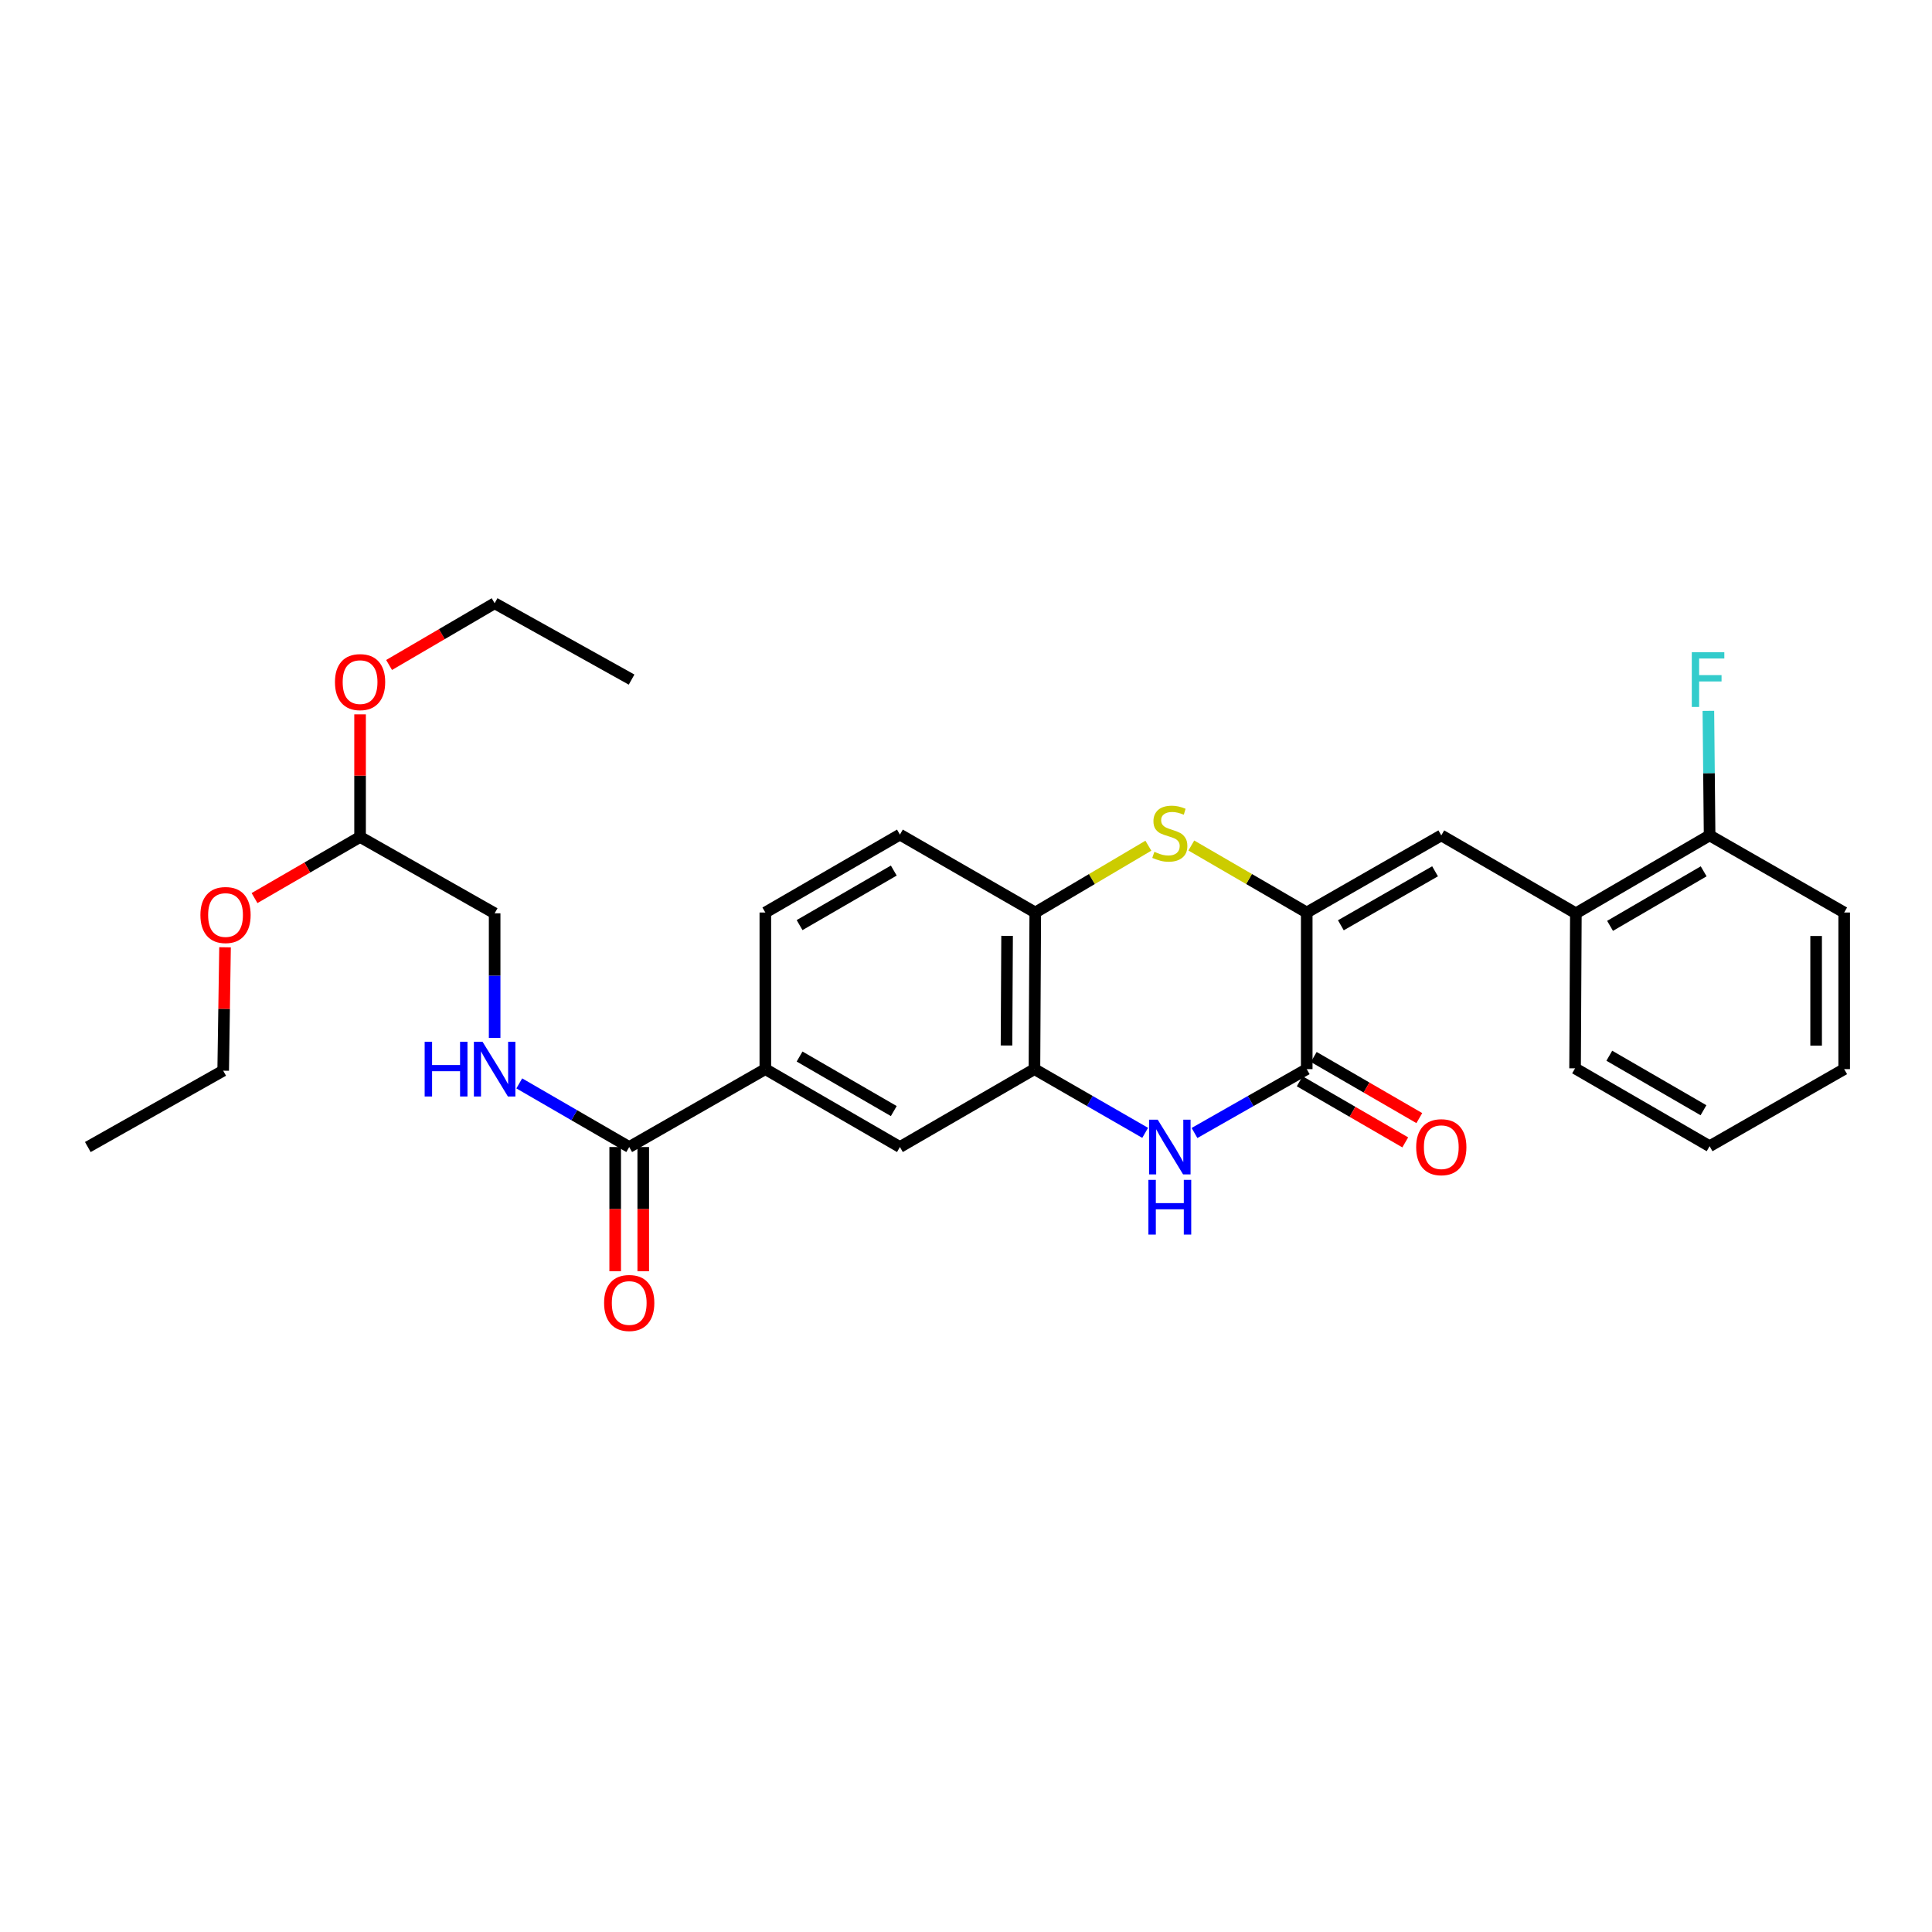 <?xml version='1.0' encoding='iso-8859-1'?>
<svg version='1.1' baseProfile='full'
              xmlns='http://www.w3.org/2000/svg'
                      xmlns:rdkit='http://www.rdkit.org/xml'
                      xmlns:xlink='http://www.w3.org/1999/xlink'
                  xml:space='preserve'
width='1000px' height='1000px' viewBox='0 0 1000 1000'>
<!-- END OF HEADER -->
<rect style='opacity:1.0;fill:#FFFFFF;stroke:none' width='1000' height='1000' x='0' y='0'> </rect>
<path class='bond-0' d='M 676.361,472.315 L 676.361,553.38' style='fill:none;fill-rule:evenodd;stroke:#000000;stroke-width:6px;stroke-linecap:butt;stroke-linejoin:miter;stroke-opacity:1' />
<path class='bond-2' d='M 676.361,472.315 L 646.492,454.976' style='fill:none;fill-rule:evenodd;stroke:#000000;stroke-width:6px;stroke-linecap:butt;stroke-linejoin:miter;stroke-opacity:1' />
<path class='bond-2' d='M 646.492,454.976 L 616.623,437.637' style='fill:none;fill-rule:evenodd;stroke:#CCCC00;stroke-width:6px;stroke-linecap:butt;stroke-linejoin:miter;stroke-opacity:1' />
<path class='bond-3' d='M 676.361,472.315 L 746.01,432.395' style='fill:none;fill-rule:evenodd;stroke:#000000;stroke-width:6px;stroke-linecap:butt;stroke-linejoin:miter;stroke-opacity:1' />
<path class='bond-3' d='M 694.03,478.926 L 742.784,450.983' style='fill:none;fill-rule:evenodd;stroke:#000000;stroke-width:6px;stroke-linecap:butt;stroke-linejoin:miter;stroke-opacity:1' />
<path class='bond-1' d='M 676.361,553.38 L 647.317,569.905' style='fill:none;fill-rule:evenodd;stroke:#000000;stroke-width:6px;stroke-linecap:butt;stroke-linejoin:miter;stroke-opacity:1' />
<path class='bond-1' d='M 647.317,569.905 L 618.272,586.431' style='fill:none;fill-rule:evenodd;stroke:#0000FF;stroke-width:6px;stroke-linecap:butt;stroke-linejoin:miter;stroke-opacity:1' />
<path class='bond-11' d='M 672.723,559.663 L 700.042,575.479' style='fill:none;fill-rule:evenodd;stroke:#000000;stroke-width:6px;stroke-linecap:butt;stroke-linejoin:miter;stroke-opacity:1' />
<path class='bond-11' d='M 700.042,575.479 L 727.36,591.295' style='fill:none;fill-rule:evenodd;stroke:#FF0000;stroke-width:6px;stroke-linecap:butt;stroke-linejoin:miter;stroke-opacity:1' />
<path class='bond-11' d='M 679.999,547.096 L 707.318,562.911' style='fill:none;fill-rule:evenodd;stroke:#000000;stroke-width:6px;stroke-linecap:butt;stroke-linejoin:miter;stroke-opacity:1' />
<path class='bond-11' d='M 707.318,562.911 L 734.636,578.727' style='fill:none;fill-rule:evenodd;stroke:#FF0000;stroke-width:6px;stroke-linecap:butt;stroke-linejoin:miter;stroke-opacity:1' />
<path class='bond-29' d='M 592.733,586.359 L 564.079,569.869' style='fill:none;fill-rule:evenodd;stroke:#0000FF;stroke-width:6px;stroke-linecap:butt;stroke-linejoin:miter;stroke-opacity:1' />
<path class='bond-29' d='M 564.079,569.869 L 535.426,553.38' style='fill:none;fill-rule:evenodd;stroke:#000000;stroke-width:6px;stroke-linecap:butt;stroke-linejoin:miter;stroke-opacity:1' />
<path class='bond-5' d='M 594.392,437.735 L 565.123,455.025' style='fill:none;fill-rule:evenodd;stroke:#CCCC00;stroke-width:6px;stroke-linecap:butt;stroke-linejoin:miter;stroke-opacity:1' />
<path class='bond-5' d='M 565.123,455.025 L 535.853,472.315' style='fill:none;fill-rule:evenodd;stroke:#000000;stroke-width:6px;stroke-linecap:butt;stroke-linejoin:miter;stroke-opacity:1' />
<path class='bond-9' d='M 746.01,432.395 L 815.667,472.726' style='fill:none;fill-rule:evenodd;stroke:#000000;stroke-width:6px;stroke-linecap:butt;stroke-linejoin:miter;stroke-opacity:1' />
<path class='bond-4' d='M 535.426,553.38 L 535.853,472.315' style='fill:none;fill-rule:evenodd;stroke:#000000;stroke-width:6px;stroke-linecap:butt;stroke-linejoin:miter;stroke-opacity:1' />
<path class='bond-4' d='M 520.968,541.143 L 521.267,484.398' style='fill:none;fill-rule:evenodd;stroke:#000000;stroke-width:6px;stroke-linecap:butt;stroke-linejoin:miter;stroke-opacity:1' />
<path class='bond-8' d='M 535.426,553.38 L 465.793,593.702' style='fill:none;fill-rule:evenodd;stroke:#000000;stroke-width:6px;stroke-linecap:butt;stroke-linejoin:miter;stroke-opacity:1' />
<path class='bond-14' d='M 535.853,472.315 L 465.793,431.984' style='fill:none;fill-rule:evenodd;stroke:#000000;stroke-width:6px;stroke-linecap:butt;stroke-linejoin:miter;stroke-opacity:1' />
<path class='bond-6' d='M 325.68,593.702 L 396.136,553.38' style='fill:none;fill-rule:evenodd;stroke:#000000;stroke-width:6px;stroke-linecap:butt;stroke-linejoin:miter;stroke-opacity:1' />
<path class='bond-10' d='M 325.68,593.702 L 297.228,577.232' style='fill:none;fill-rule:evenodd;stroke:#000000;stroke-width:6px;stroke-linecap:butt;stroke-linejoin:miter;stroke-opacity:1' />
<path class='bond-10' d='M 297.228,577.232 L 268.775,560.761' style='fill:none;fill-rule:evenodd;stroke:#0000FF;stroke-width:6px;stroke-linecap:butt;stroke-linejoin:miter;stroke-opacity:1' />
<path class='bond-12' d='M 318.419,593.702 L 318.419,625.853' style='fill:none;fill-rule:evenodd;stroke:#000000;stroke-width:6px;stroke-linecap:butt;stroke-linejoin:miter;stroke-opacity:1' />
<path class='bond-12' d='M 318.419,625.853 L 318.419,658.003' style='fill:none;fill-rule:evenodd;stroke:#FF0000;stroke-width:6px;stroke-linecap:butt;stroke-linejoin:miter;stroke-opacity:1' />
<path class='bond-12' d='M 332.941,593.702 L 332.941,625.853' style='fill:none;fill-rule:evenodd;stroke:#000000;stroke-width:6px;stroke-linecap:butt;stroke-linejoin:miter;stroke-opacity:1' />
<path class='bond-12' d='M 332.941,625.853 L 332.941,658.003' style='fill:none;fill-rule:evenodd;stroke:#FF0000;stroke-width:6px;stroke-linecap:butt;stroke-linejoin:miter;stroke-opacity:1' />
<path class='bond-7' d='M 396.136,553.38 L 396.136,472.315' style='fill:none;fill-rule:evenodd;stroke:#000000;stroke-width:6px;stroke-linecap:butt;stroke-linejoin:miter;stroke-opacity:1' />
<path class='bond-30' d='M 396.136,553.38 L 465.793,593.702' style='fill:none;fill-rule:evenodd;stroke:#000000;stroke-width:6px;stroke-linecap:butt;stroke-linejoin:miter;stroke-opacity:1' />
<path class='bond-30' d='M 413.86,546.86 L 462.62,575.086' style='fill:none;fill-rule:evenodd;stroke:#000000;stroke-width:6px;stroke-linecap:butt;stroke-linejoin:miter;stroke-opacity:1' />
<path class='bond-13' d='M 815.667,472.726 L 884.888,432.395' style='fill:none;fill-rule:evenodd;stroke:#000000;stroke-width:6px;stroke-linecap:butt;stroke-linejoin:miter;stroke-opacity:1' />
<path class='bond-13' d='M 833.361,479.224 L 881.816,450.993' style='fill:none;fill-rule:evenodd;stroke:#000000;stroke-width:6px;stroke-linecap:butt;stroke-linejoin:miter;stroke-opacity:1' />
<path class='bond-21' d='M 815.667,472.726 L 815.256,552.968' style='fill:none;fill-rule:evenodd;stroke:#000000;stroke-width:6px;stroke-linecap:butt;stroke-linejoin:miter;stroke-opacity:1' />
<path class='bond-17' d='M 256.023,537.203 L 256.023,504.965' style='fill:none;fill-rule:evenodd;stroke:#0000FF;stroke-width:6px;stroke-linecap:butt;stroke-linejoin:miter;stroke-opacity:1' />
<path class='bond-17' d='M 256.023,504.965 L 256.023,472.726' style='fill:none;fill-rule:evenodd;stroke:#000000;stroke-width:6px;stroke-linecap:butt;stroke-linejoin:miter;stroke-opacity:1' />
<path class='bond-18' d='M 884.888,432.395 L 884.569,400.165' style='fill:none;fill-rule:evenodd;stroke:#000000;stroke-width:6px;stroke-linecap:butt;stroke-linejoin:miter;stroke-opacity:1' />
<path class='bond-18' d='M 884.569,400.165 L 884.25,367.934' style='fill:none;fill-rule:evenodd;stroke:#33CCCC;stroke-width:6px;stroke-linecap:butt;stroke-linejoin:miter;stroke-opacity:1' />
<path class='bond-22' d='M 884.888,432.395 L 954.545,472.315' style='fill:none;fill-rule:evenodd;stroke:#000000;stroke-width:6px;stroke-linecap:butt;stroke-linejoin:miter;stroke-opacity:1' />
<path class='bond-15' d='M 465.793,431.984 L 396.136,472.315' style='fill:none;fill-rule:evenodd;stroke:#000000;stroke-width:6px;stroke-linecap:butt;stroke-linejoin:miter;stroke-opacity:1' />
<path class='bond-15' d='M 462.621,450.601 L 413.861,478.833' style='fill:none;fill-rule:evenodd;stroke:#000000;stroke-width:6px;stroke-linecap:butt;stroke-linejoin:miter;stroke-opacity:1' />
<path class='bond-16' d='M 186.374,433.202 L 256.023,472.726' style='fill:none;fill-rule:evenodd;stroke:#000000;stroke-width:6px;stroke-linecap:butt;stroke-linejoin:miter;stroke-opacity:1' />
<path class='bond-19' d='M 186.374,433.202 L 159.06,449.021' style='fill:none;fill-rule:evenodd;stroke:#000000;stroke-width:6px;stroke-linecap:butt;stroke-linejoin:miter;stroke-opacity:1' />
<path class='bond-19' d='M 159.06,449.021 L 131.745,464.839' style='fill:none;fill-rule:evenodd;stroke:#FF0000;stroke-width:6px;stroke-linecap:butt;stroke-linejoin:miter;stroke-opacity:1' />
<path class='bond-20' d='M 186.374,433.202 L 186.374,401.472' style='fill:none;fill-rule:evenodd;stroke:#000000;stroke-width:6px;stroke-linecap:butt;stroke-linejoin:miter;stroke-opacity:1' />
<path class='bond-20' d='M 186.374,401.472 L 186.374,369.742' style='fill:none;fill-rule:evenodd;stroke:#FF0000;stroke-width:6px;stroke-linecap:butt;stroke-linejoin:miter;stroke-opacity:1' />
<path class='bond-23' d='M 116.48,490.31 L 115.997,522.248' style='fill:none;fill-rule:evenodd;stroke:#FF0000;stroke-width:6px;stroke-linecap:butt;stroke-linejoin:miter;stroke-opacity:1' />
<path class='bond-23' d='M 115.997,522.248 L 115.515,554.186' style='fill:none;fill-rule:evenodd;stroke:#000000;stroke-width:6px;stroke-linecap:butt;stroke-linejoin:miter;stroke-opacity:1' />
<path class='bond-24' d='M 201.391,344.194 L 228.707,328.218' style='fill:none;fill-rule:evenodd;stroke:#FF0000;stroke-width:6px;stroke-linecap:butt;stroke-linejoin:miter;stroke-opacity:1' />
<path class='bond-24' d='M 228.707,328.218 L 256.023,312.242' style='fill:none;fill-rule:evenodd;stroke:#000000;stroke-width:6px;stroke-linecap:butt;stroke-linejoin:miter;stroke-opacity:1' />
<path class='bond-27' d='M 815.256,552.968 L 884.888,593.275' style='fill:none;fill-rule:evenodd;stroke:#000000;stroke-width:6px;stroke-linecap:butt;stroke-linejoin:miter;stroke-opacity:1' />
<path class='bond-27' d='M 832.976,546.446 L 881.719,574.66' style='fill:none;fill-rule:evenodd;stroke:#000000;stroke-width:6px;stroke-linecap:butt;stroke-linejoin:miter;stroke-opacity:1' />
<path class='bond-31' d='M 954.545,472.315 L 954.545,553.38' style='fill:none;fill-rule:evenodd;stroke:#000000;stroke-width:6px;stroke-linecap:butt;stroke-linejoin:miter;stroke-opacity:1' />
<path class='bond-31' d='M 940.023,484.474 L 940.023,541.22' style='fill:none;fill-rule:evenodd;stroke:#000000;stroke-width:6px;stroke-linecap:butt;stroke-linejoin:miter;stroke-opacity:1' />
<path class='bond-25' d='M 115.515,554.186 L 45.455,593.702' style='fill:none;fill-rule:evenodd;stroke:#000000;stroke-width:6px;stroke-linecap:butt;stroke-linejoin:miter;stroke-opacity:1' />
<path class='bond-26' d='M 256.023,312.242 L 326.906,351.758' style='fill:none;fill-rule:evenodd;stroke:#000000;stroke-width:6px;stroke-linecap:butt;stroke-linejoin:miter;stroke-opacity:1' />
<path class='bond-28' d='M 884.888,593.275 L 954.545,553.38' style='fill:none;fill-rule:evenodd;stroke:#000000;stroke-width:6px;stroke-linecap:butt;stroke-linejoin:miter;stroke-opacity:1' />
<path  class='atom-2' d='M 599.234 579.542
L 608.514 594.542
Q 609.434 596.022, 610.914 598.702
Q 612.394 601.382, 612.474 601.542
L 612.474 579.542
L 616.234 579.542
L 616.234 607.862
L 612.354 607.862
L 602.394 591.462
Q 601.234 589.542, 599.994 587.342
Q 598.794 585.142, 598.434 584.462
L 598.434 607.862
L 594.754 607.862
L 594.754 579.542
L 599.234 579.542
' fill='#0000FF'/>
<path  class='atom-2' d='M 594.414 610.694
L 598.254 610.694
L 598.254 622.734
L 612.734 622.734
L 612.734 610.694
L 616.574 610.694
L 616.574 639.014
L 612.734 639.014
L 612.734 625.934
L 598.254 625.934
L 598.254 639.014
L 594.414 639.014
L 594.414 610.694
' fill='#0000FF'/>
<path  class='atom-3' d='M 597.494 440.897
Q 597.814 441.017, 599.134 441.577
Q 600.454 442.137, 601.894 442.497
Q 603.374 442.817, 604.814 442.817
Q 607.494 442.817, 609.054 441.537
Q 610.614 440.217, 610.614 437.937
Q 610.614 436.377, 609.814 435.417
Q 609.054 434.457, 607.854 433.937
Q 606.654 433.417, 604.654 432.817
Q 602.134 432.057, 600.614 431.337
Q 599.134 430.617, 598.054 429.097
Q 597.014 427.577, 597.014 425.017
Q 597.014 421.457, 599.414 419.257
Q 601.854 417.057, 606.654 417.057
Q 609.934 417.057, 613.654 418.617
L 612.734 421.697
Q 609.334 420.297, 606.774 420.297
Q 604.014 420.297, 602.494 421.457
Q 600.974 422.577, 601.014 424.537
Q 601.014 426.057, 601.774 426.977
Q 602.574 427.897, 603.694 428.417
Q 604.854 428.937, 606.774 429.537
Q 609.334 430.337, 610.854 431.137
Q 612.374 431.937, 613.454 433.577
Q 614.574 435.177, 614.574 437.937
Q 614.574 441.857, 611.934 443.977
Q 609.334 446.057, 604.974 446.057
Q 602.454 446.057, 600.534 445.497
Q 598.654 444.977, 596.414 444.057
L 597.494 440.897
' fill='#CCCC00'/>
<path  class='atom-11' d='M 219.803 539.22
L 223.643 539.22
L 223.643 551.26
L 238.123 551.26
L 238.123 539.22
L 241.963 539.22
L 241.963 567.54
L 238.123 567.54
L 238.123 554.46
L 223.643 554.46
L 223.643 567.54
L 219.803 567.54
L 219.803 539.22
' fill='#0000FF'/>
<path  class='atom-11' d='M 249.763 539.22
L 259.043 554.22
Q 259.963 555.7, 261.443 558.38
Q 262.923 561.06, 263.003 561.22
L 263.003 539.22
L 266.763 539.22
L 266.763 567.54
L 262.883 567.54
L 252.923 551.14
Q 251.763 549.22, 250.523 547.02
Q 249.323 544.82, 248.963 544.14
L 248.963 567.54
L 245.283 567.54
L 245.283 539.22
L 249.763 539.22
' fill='#0000FF'/>
<path  class='atom-12' d='M 733.01 593.782
Q 733.01 586.982, 736.37 583.182
Q 739.73 579.382, 746.01 579.382
Q 752.29 579.382, 755.65 583.182
Q 759.01 586.982, 759.01 593.782
Q 759.01 600.662, 755.61 604.582
Q 752.21 608.462, 746.01 608.462
Q 739.77 608.462, 736.37 604.582
Q 733.01 600.702, 733.01 593.782
M 746.01 605.262
Q 750.33 605.262, 752.65 602.382
Q 755.01 599.462, 755.01 593.782
Q 755.01 588.222, 752.65 585.422
Q 750.33 582.582, 746.01 582.582
Q 741.69 582.582, 739.33 585.382
Q 737.01 588.182, 737.01 593.782
Q 737.01 599.502, 739.33 602.382
Q 741.69 605.262, 746.01 605.262
' fill='#FF0000'/>
<path  class='atom-13' d='M 312.68 674.419
Q 312.68 667.619, 316.04 663.819
Q 319.4 660.019, 325.68 660.019
Q 331.96 660.019, 335.32 663.819
Q 338.68 667.619, 338.68 674.419
Q 338.68 681.299, 335.28 685.219
Q 331.88 689.099, 325.68 689.099
Q 319.44 689.099, 316.04 685.219
Q 312.68 681.339, 312.68 674.419
M 325.68 685.899
Q 330 685.899, 332.32 683.019
Q 334.68 680.099, 334.68 674.419
Q 334.68 668.859, 332.32 666.059
Q 330 663.219, 325.68 663.219
Q 321.36 663.219, 319 666.019
Q 316.68 668.819, 316.68 674.419
Q 316.68 680.139, 319 683.019
Q 321.36 685.899, 325.68 685.899
' fill='#FF0000'/>
<path  class='atom-19' d='M 875.67 337.598
L 892.51 337.598
L 892.51 340.838
L 879.47 340.838
L 879.47 349.438
L 891.07 349.438
L 891.07 352.718
L 879.47 352.718
L 879.47 365.918
L 875.67 365.918
L 875.67 337.598
' fill='#33CCCC'/>
<path  class='atom-20' d='M 103.733 473.613
Q 103.733 466.813, 107.093 463.013
Q 110.453 459.213, 116.733 459.213
Q 123.013 459.213, 126.373 463.013
Q 129.733 466.813, 129.733 473.613
Q 129.733 480.493, 126.333 484.413
Q 122.933 488.293, 116.733 488.293
Q 110.493 488.293, 107.093 484.413
Q 103.733 480.533, 103.733 473.613
M 116.733 485.093
Q 121.053 485.093, 123.373 482.213
Q 125.733 479.293, 125.733 473.613
Q 125.733 468.053, 123.373 465.253
Q 121.053 462.413, 116.733 462.413
Q 112.413 462.413, 110.053 465.213
Q 107.733 468.013, 107.733 473.613
Q 107.733 479.333, 110.053 482.213
Q 112.413 485.093, 116.733 485.093
' fill='#FF0000'/>
<path  class='atom-21' d='M 173.374 353.056
Q 173.374 346.256, 176.734 342.456
Q 180.094 338.656, 186.374 338.656
Q 192.654 338.656, 196.014 342.456
Q 199.374 346.256, 199.374 353.056
Q 199.374 359.936, 195.974 363.856
Q 192.574 367.736, 186.374 367.736
Q 180.134 367.736, 176.734 363.856
Q 173.374 359.976, 173.374 353.056
M 186.374 364.536
Q 190.694 364.536, 193.014 361.656
Q 195.374 358.736, 195.374 353.056
Q 195.374 347.496, 193.014 344.696
Q 190.694 341.856, 186.374 341.856
Q 182.054 341.856, 179.694 344.656
Q 177.374 347.456, 177.374 353.056
Q 177.374 358.776, 179.694 361.656
Q 182.054 364.536, 186.374 364.536
' fill='#FF0000'/>
</svg>
